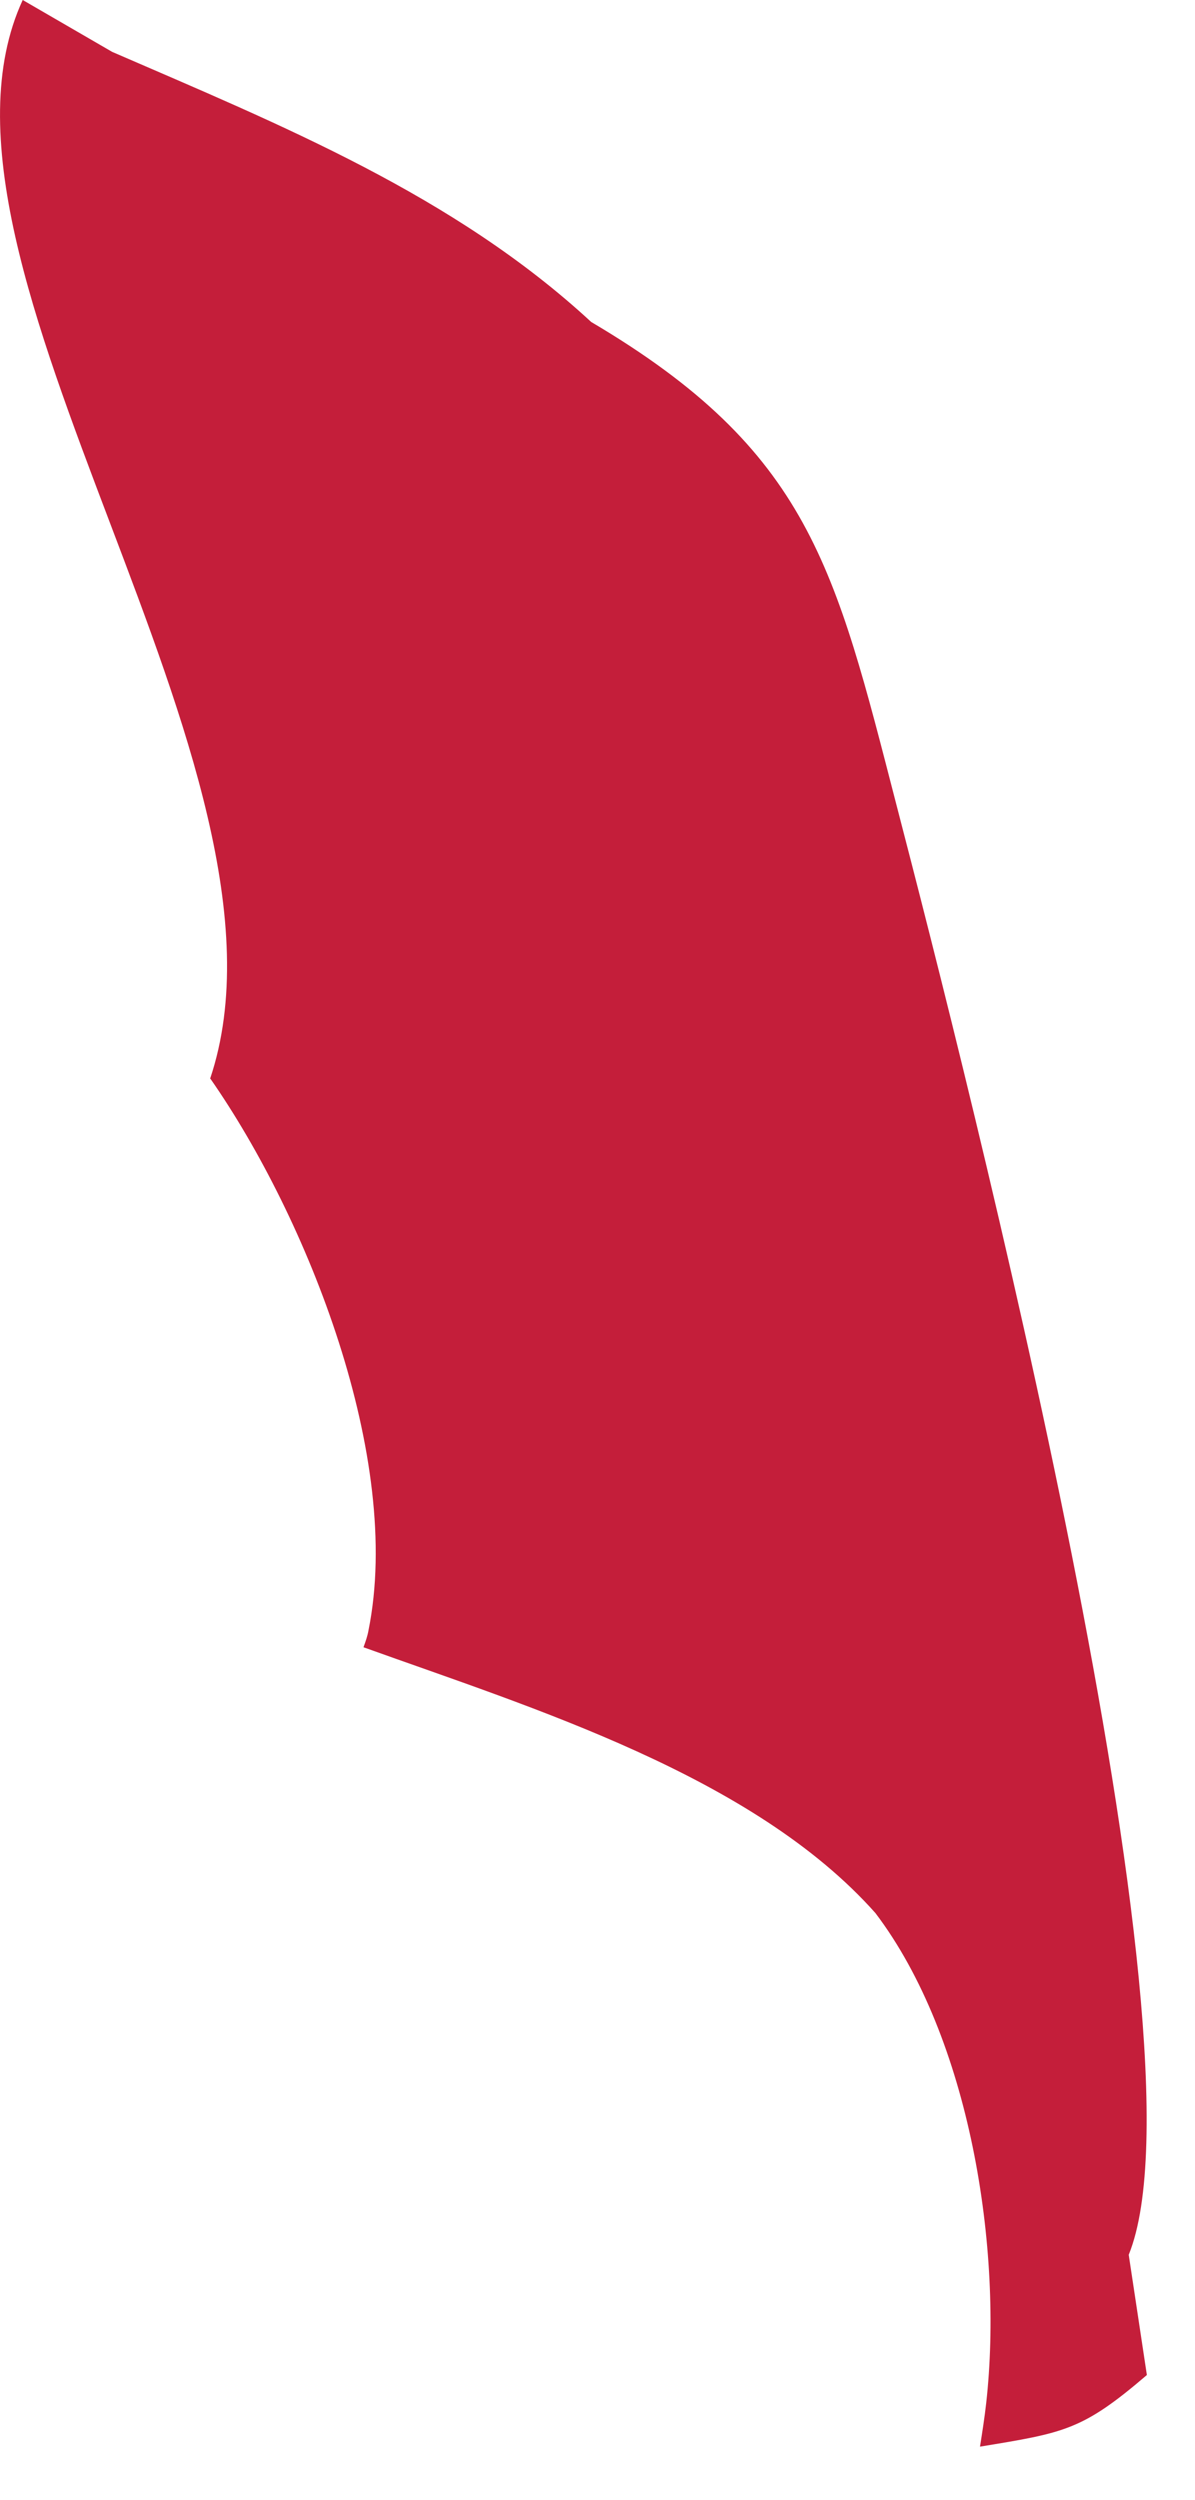 <?xml version="1.0" encoding="utf-8"?>
<svg xmlns="http://www.w3.org/2000/svg" fill="none" height="100%" overflow="visible" preserveAspectRatio="none" style="display: block;" viewBox="0 0 11 23" width="100%">
<path d="M1.934 9.924C2.891 7.074 -0.912 2.43 0.209 0L1.032 0.477C2.587 1.151 4.179 1.795 5.442 2.962C7.453 4.149 7.687 5.221 8.252 7.405C8.911 9.942 11.18 18.796 10.39 20.743L10.557 21.849C9.962 22.359 9.798 22.38 9.021 22.508C9.042 22.374 9.063 22.241 9.078 22.107C9.236 20.691 8.929 18.747 8.058 17.599C6.934 16.336 4.902 15.713 3.346 15.154C3.365 15.102 3.383 15.051 3.392 14.999C3.711 13.417 2.83 11.205 1.937 9.924H1.934Z" fill="#C41E3A" id="Vector"/>
</svg>